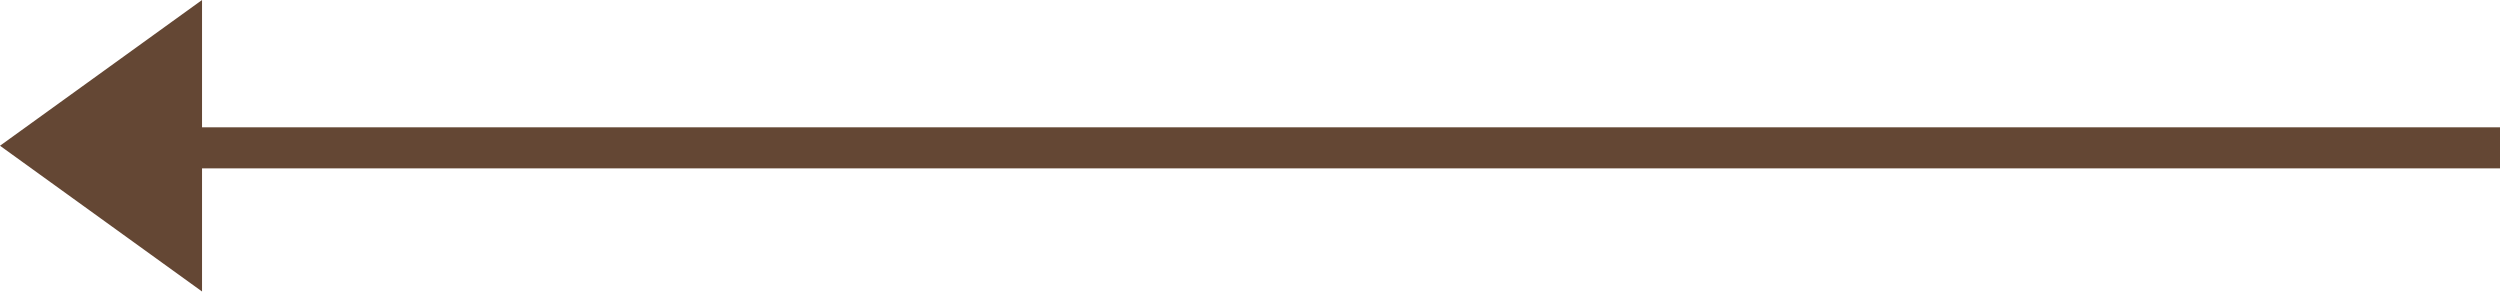 <svg xmlns="http://www.w3.org/2000/svg" width="60.893" height="7.101"><g id="グループ_74" data-name="グループ 74" transform="translate(-5464 -1466.087)"><path id="線_39" data-name="線 39" d="M57.472.5H0v-1h57.472z" transform="translate(5467.421 1469.688)" fill="#644734"/><g id="グループ_73" data-name="グループ 73"><path id="パス_82" data-name="パス 82" d="M5464 1469.637l4.921-3.55v7.1z" fill="#644734"/></g></g></svg>